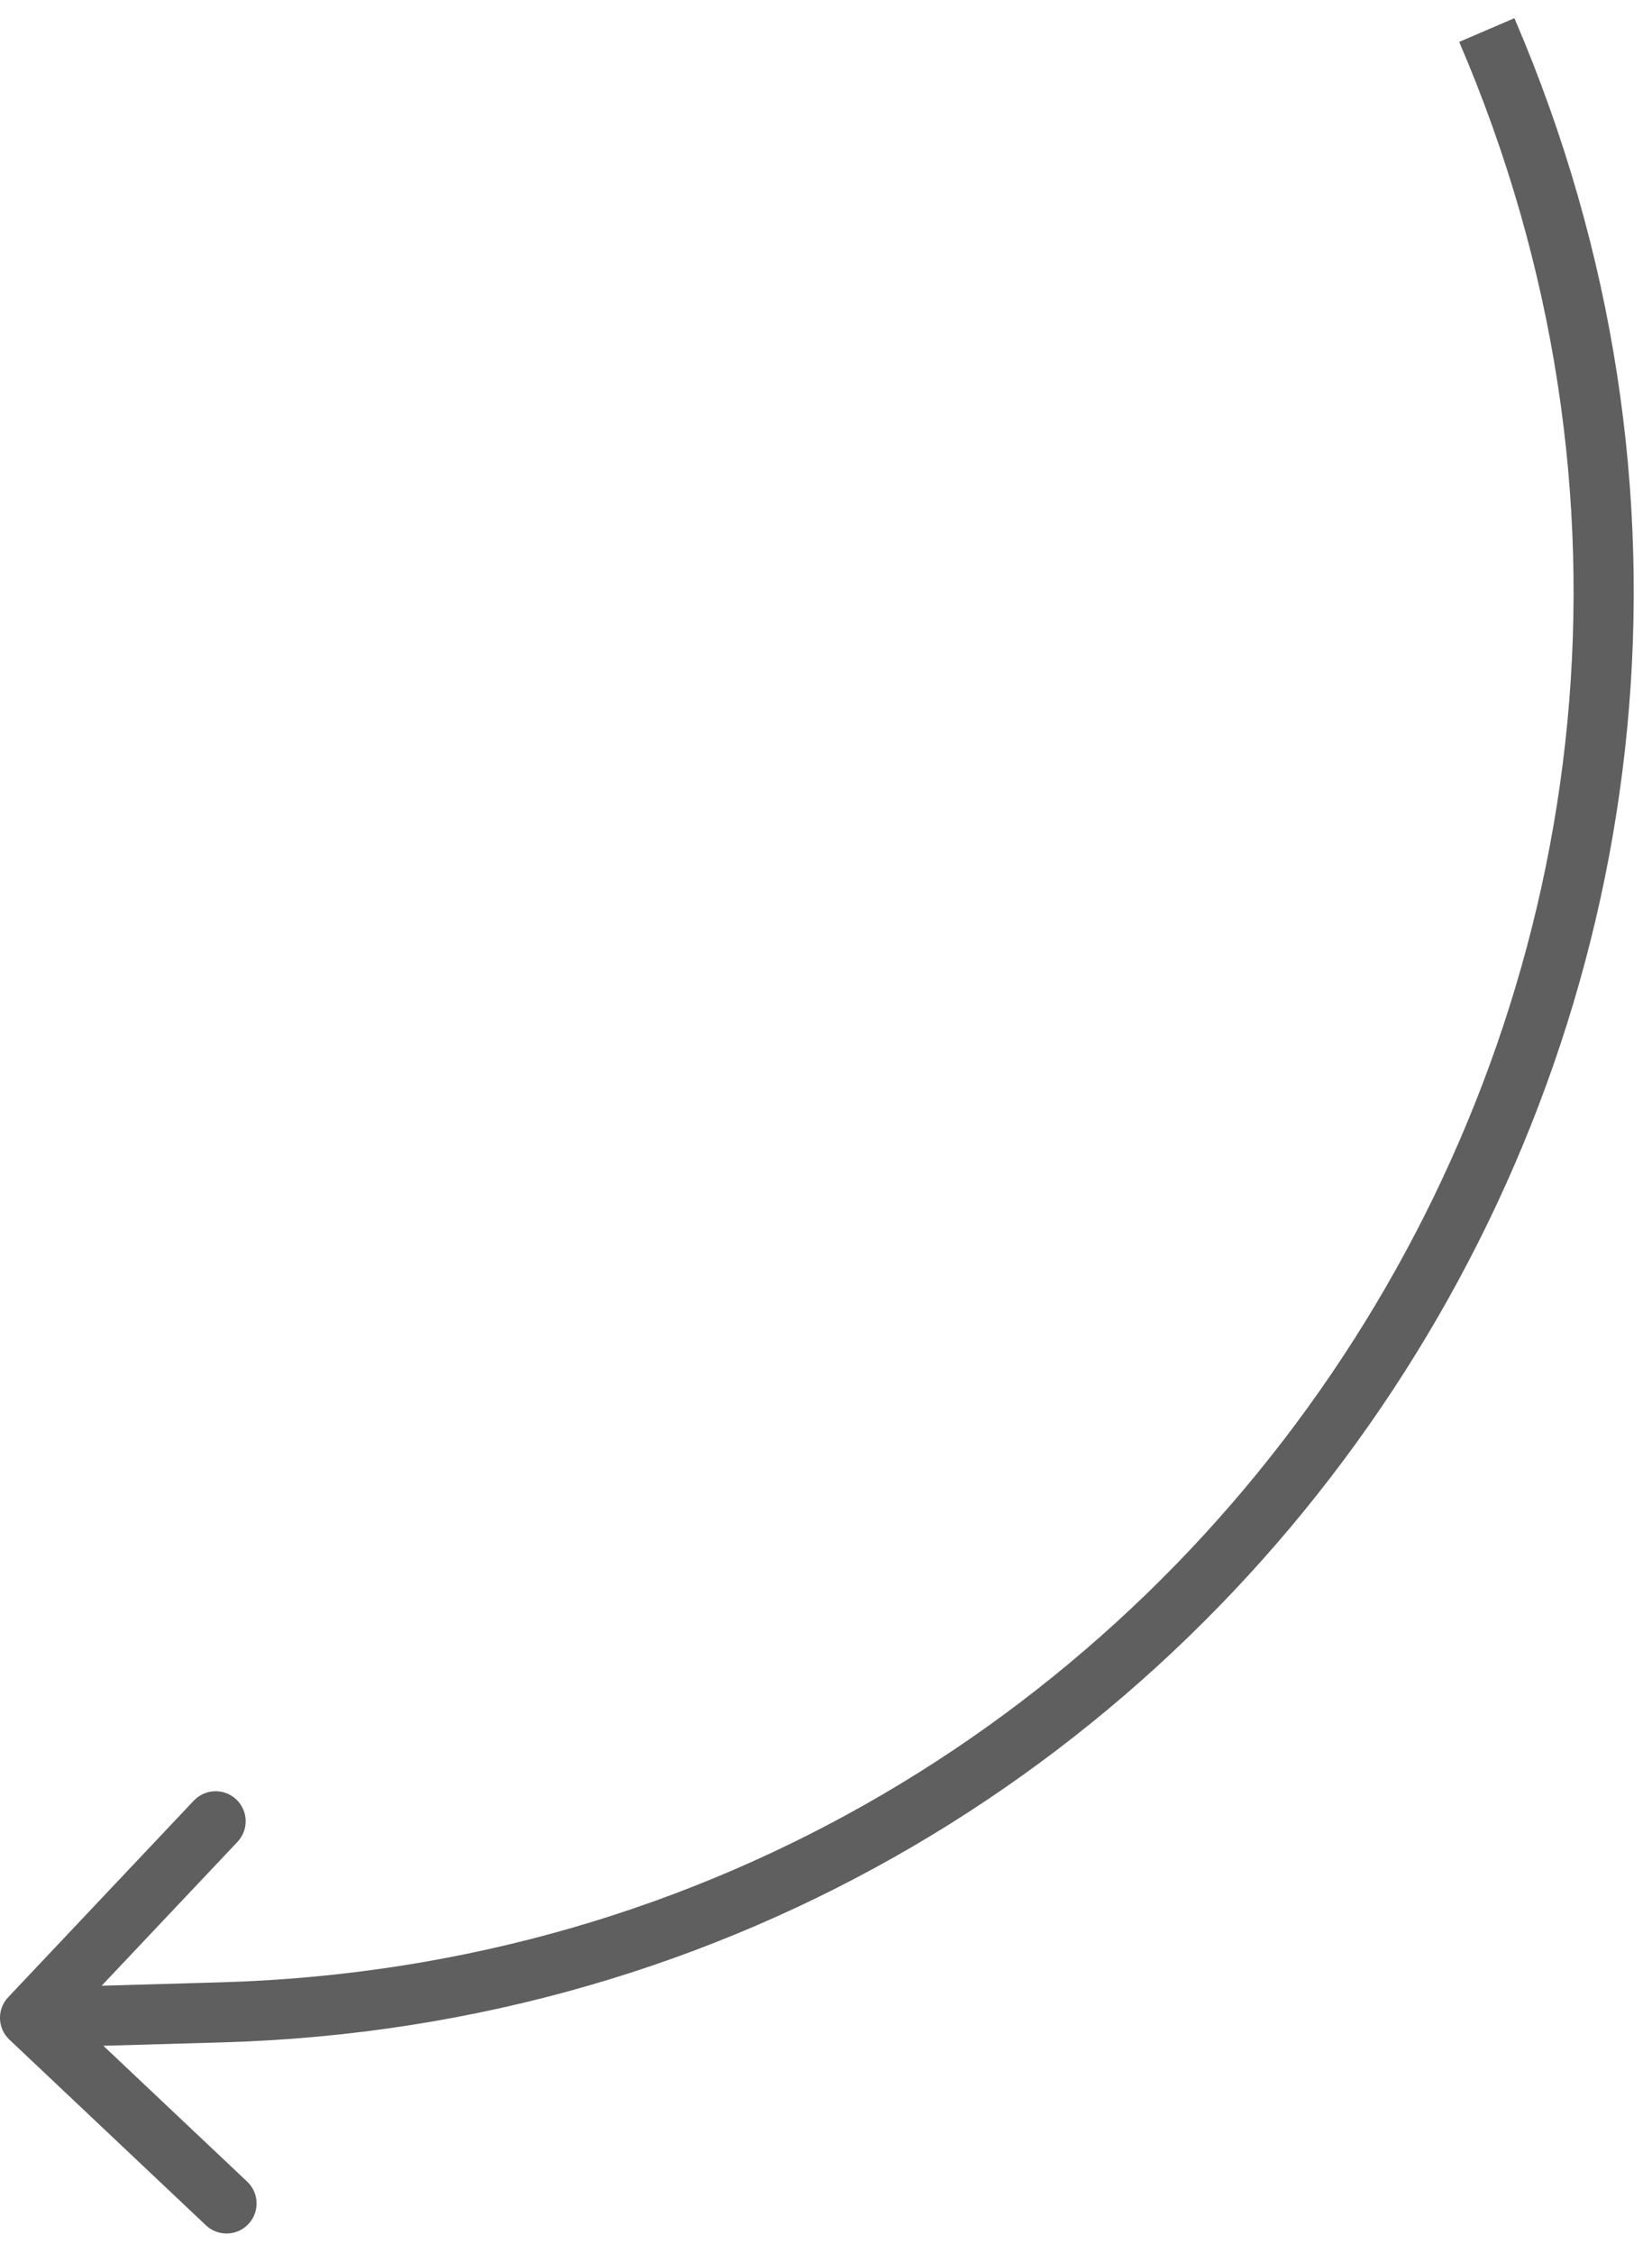 <?xml version="1.0" encoding="UTF-8"?> <svg xmlns="http://www.w3.org/2000/svg" width="55" height="75" viewBox="0 0 55 75" fill="none"> <path d="M7.37 66.987L7.342 65.988L7.37 66.987ZM0.273 66.483C-0.107 66.884 -0.089 67.517 0.313 67.896L6.856 74.076C7.257 74.455 7.89 74.437 8.269 74.036C8.649 73.634 8.631 73.001 8.229 72.622L2.413 67.129L7.906 61.313C8.286 60.911 8.267 60.279 7.866 59.899C7.464 59.52 6.832 59.538 6.452 59.94L0.273 66.483ZM7.342 65.988L0.971 66.17L1.028 68.169L7.399 67.987L7.342 65.988ZM48.581 1.395C61.494 31.447 40.038 65.055 7.342 65.988L7.399 67.987C41.506 67.013 63.889 31.955 50.419 0.605L48.581 1.395Z" fill="#5F5F5F"></path> </svg> 